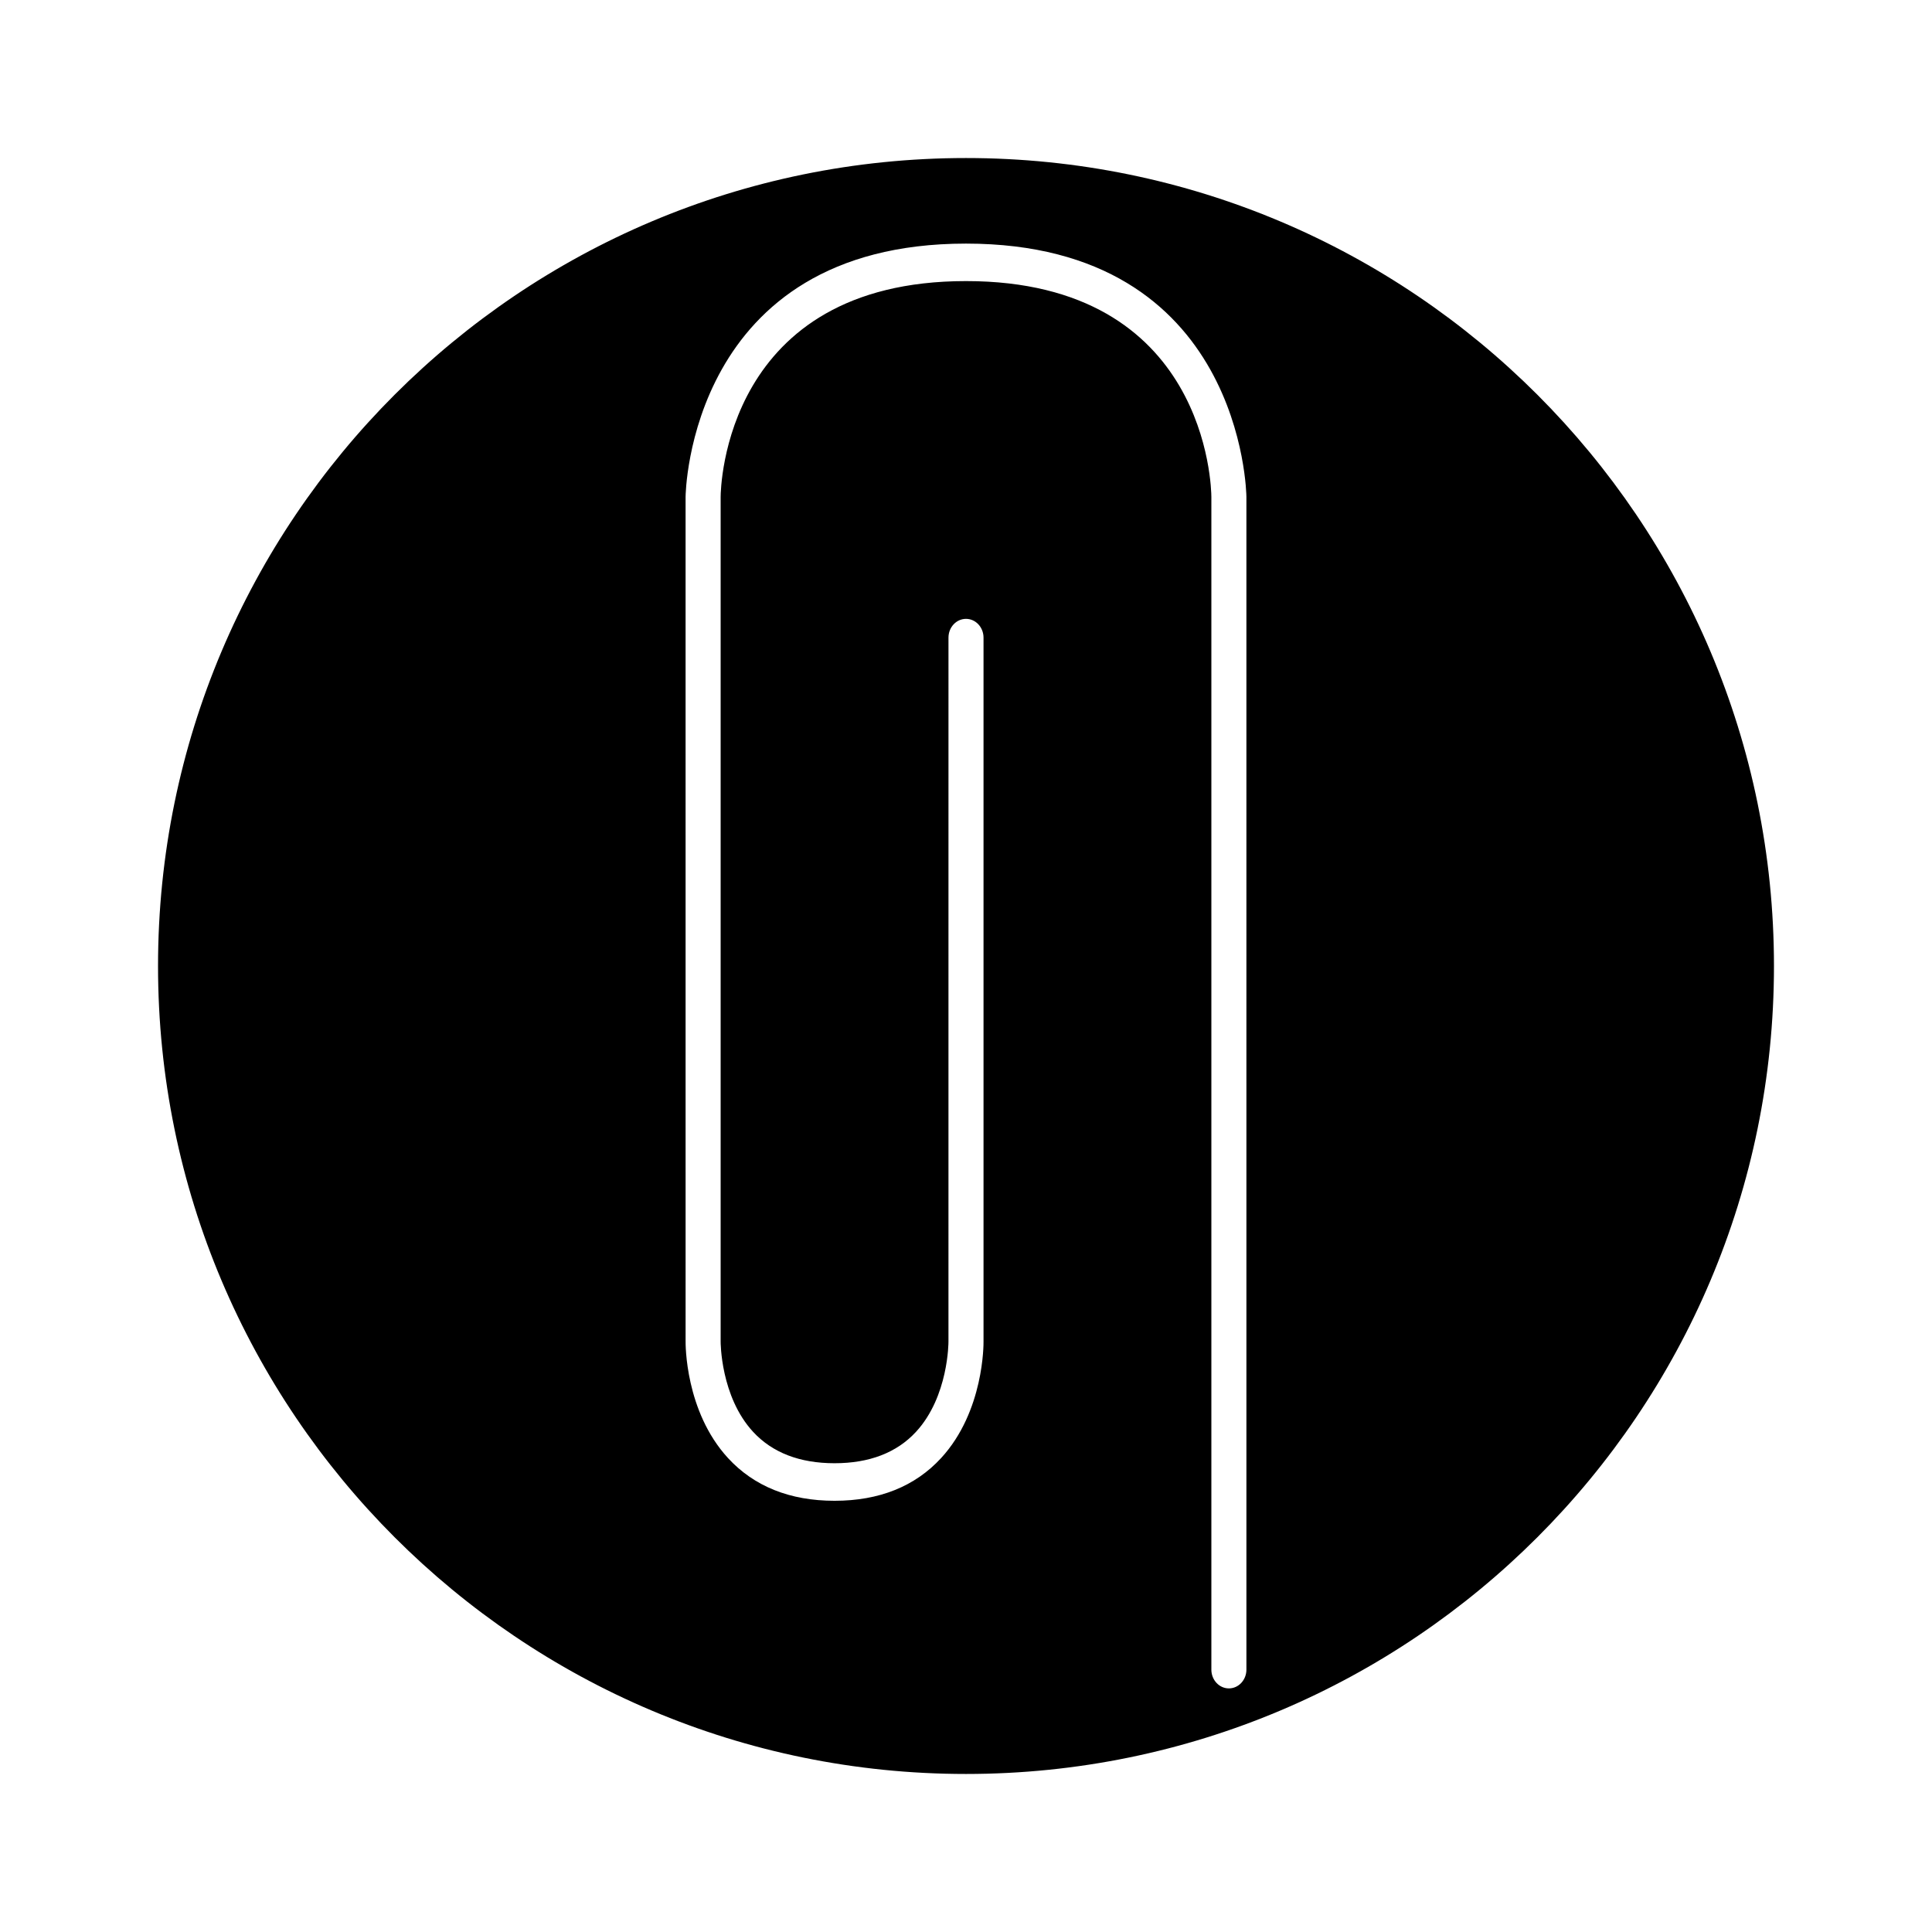 <?xml version="1.0" encoding="UTF-8"?>
<!-- Uploaded to: SVG Repo, www.svgrepo.com, Generator: SVG Repo Mixer Tools -->
<svg fill="#000000" width="800px" height="800px" version="1.1" viewBox="144 144 512 512" xmlns="http://www.w3.org/2000/svg">
 <path d="m400 185.88c-118.26 0-214.12 95.863-214.12 214.12 0 118.25 95.863 214.12 214.12 214.12 118.25 0 214.12-95.863 214.12-214.12 0-118.26-95.863-214.12-214.12-214.12zm74.312 400.59c0 2.746-2.082 4.973-4.644 4.973-2.566 0-4.644-2.227-4.644-4.973v-310.79c-0.012-2.324-1-57.188-65.023-57.188s-65.012 54.863-65.023 57.199v223.76c-0.004 0.215-0.047 14.645 8.613 24.012 5.098 5.516 12.355 8.309 21.574 8.309 9.223 0 16.48-2.793 21.574-8.309 8.66-9.367 8.617-23.801 8.613-23.945l0.004-186.54c0-2.746 2.078-4.973 4.644-4.973s4.644 2.227 4.644 4.973v186.48c0.012 0.672 0.156 18.539-11.227 30.93-6.91 7.523-16.414 11.336-28.25 11.336-11.836 0-21.34-3.816-28.25-11.336-11.383-12.395-11.238-30.258-11.227-31.012l-0.004-223.69c0-0.672 0.852-67.129 74.312-67.129s74.312 66.461 74.312 67.129z"/>
</svg>